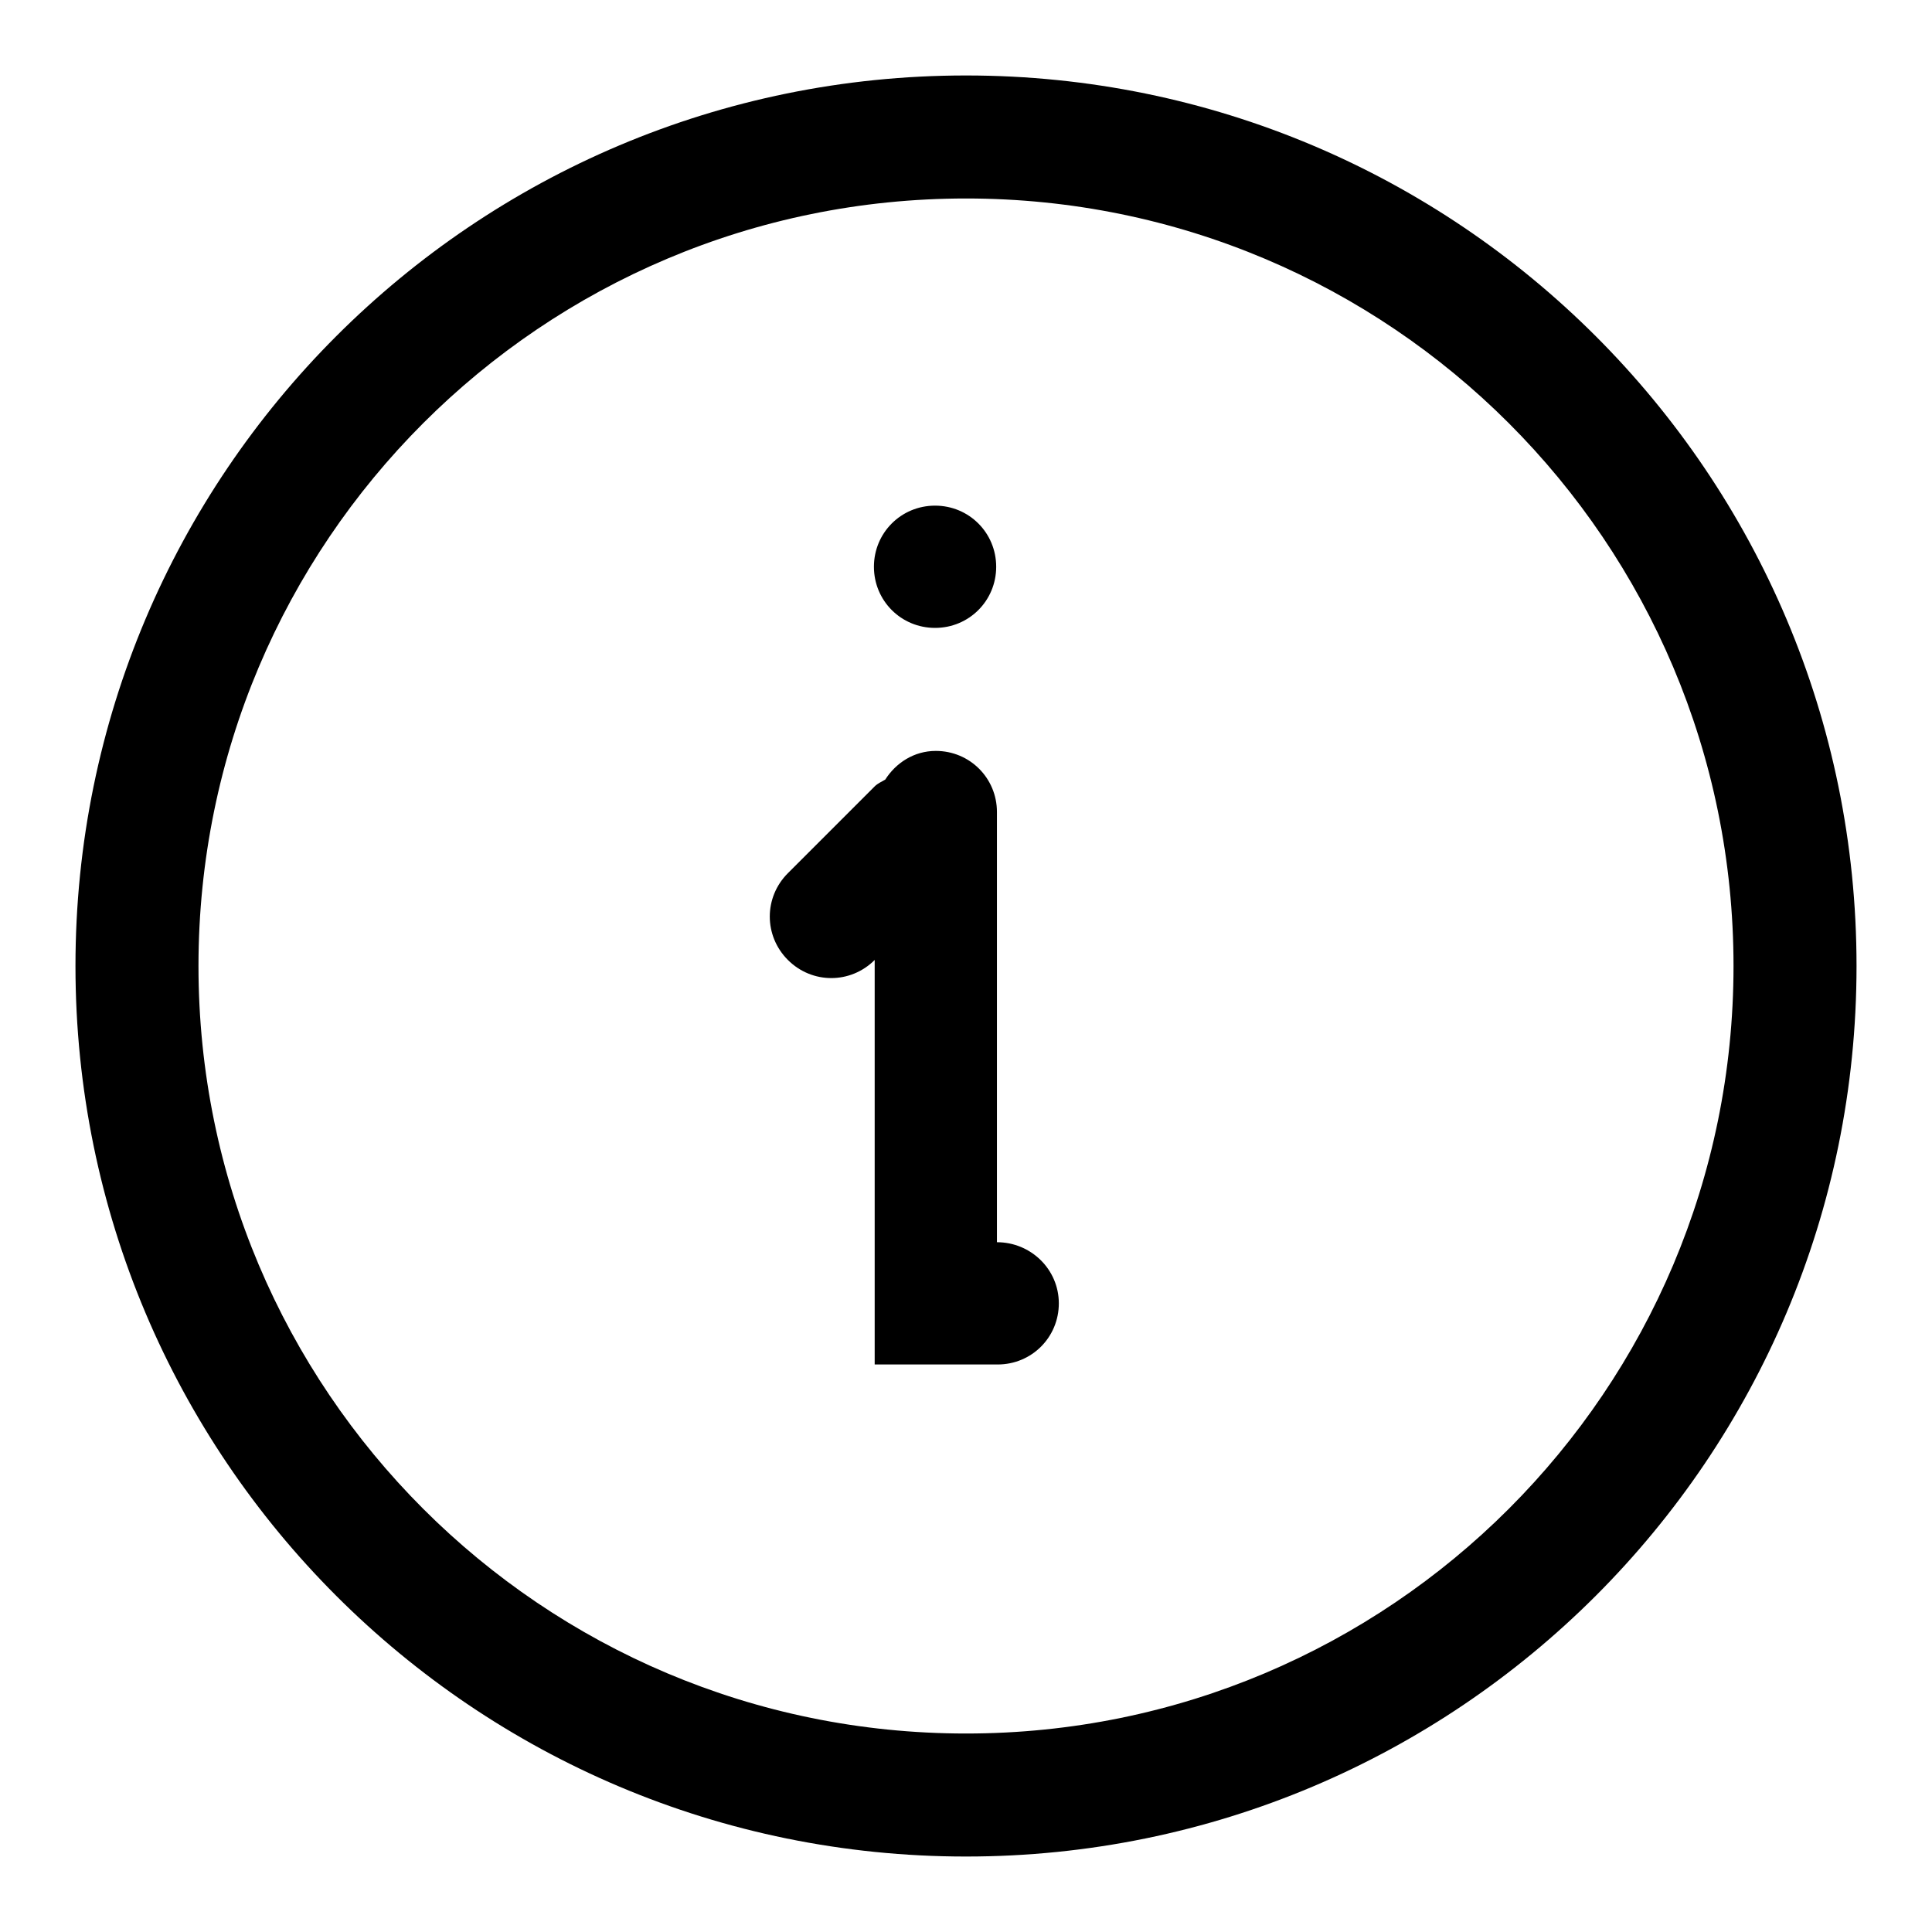 <?xml version="1.0" encoding="utf-8"?>
<!-- Svg Vector Icons : http://www.onlinewebfonts.com/icon -->
<!DOCTYPE svg PUBLIC "-//W3C//DTD SVG 1.1//EN" "http://www.w3.org/Graphics/SVG/1.1/DTD/svg11.dtd">
<svg version="1.1" xmlns="http://www.w3.org/2000/svg" xmlns:xlink="http://www.w3.org/1999/xlink" x="0px" y="0px" viewBox="0 0 256 256" enable-background="new 0 0 256 256" xml:space="preserve">
<g><g><path fill="#000000" d="M128,10C62.8,10,10,62.8,10,128c0,65.2,52.8,118,118,118c65.2,0,118-52.8,118-118C246,62.8,193.2,10,128,10z M128,229.7c-56.2,0-101.7-45.5-101.7-101.7C26.3,71.8,71.8,26.3,128,26.3c56.2,0,101.7,45.5,101.7,101.7C229.7,184.2,184.2,229.7,128,229.7z M132.1,164.6v-57c0-4.5-3.6-8.1-8.1-8.1c-2.9,0-5.3,1.6-6.7,3.8c-0.5,0.3-1,0.5-1.4,0.9l-11.5,11.5c-3.2,3.2-3.2,8.3,0,11.5c3.2,3.2,8.3,3.2,11.5,0v53.6h16.3c4.5,0,8.1-3.6,8.1-8.1S136.6,164.6,132.1,164.6z M123.9,83.2c4.5,0,8.1-3.6,8.1-8.1c0-4.5-3.6-8.1-8.1-8.1s-8.1,3.6-8.1,8.1C115.8,79.6,119.4,83.2,123.9,83.2z"/></g></g>
</svg>